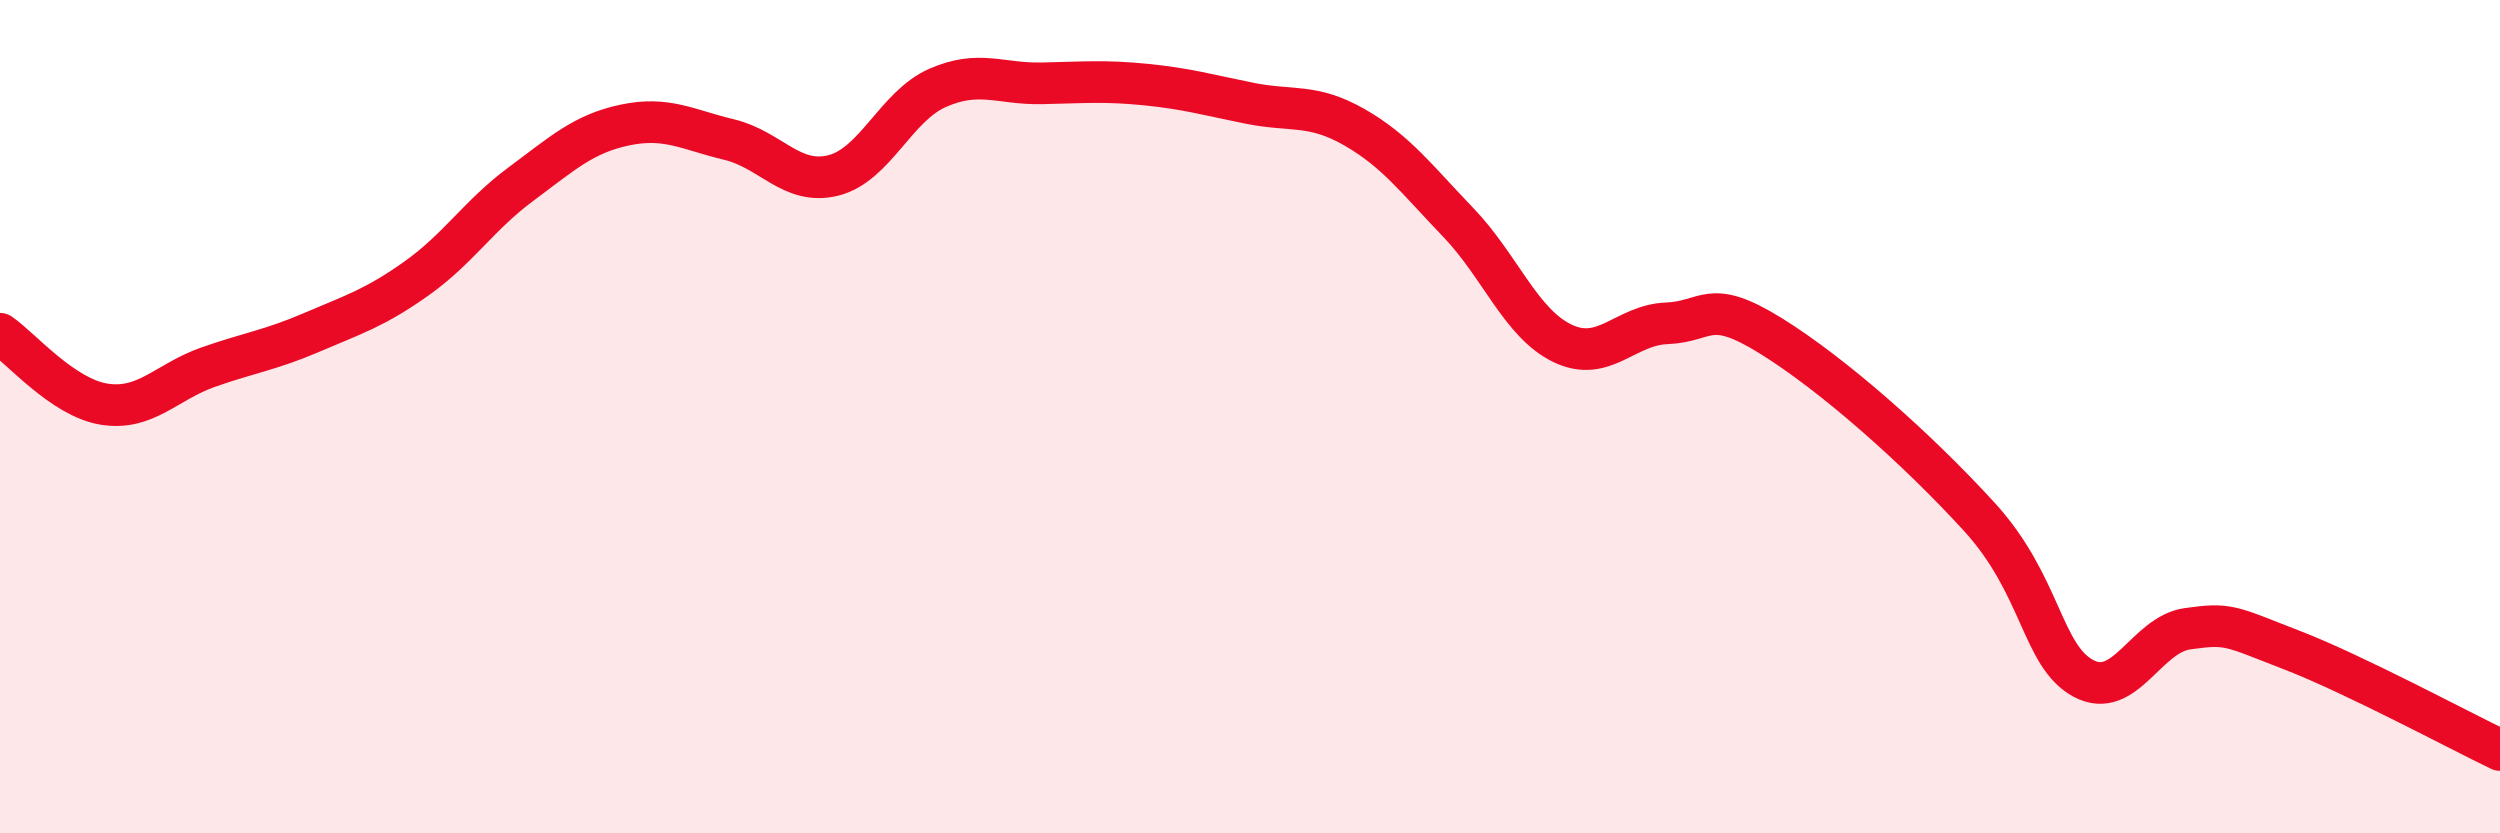 
    <svg width="60" height="20" viewBox="0 0 60 20" xmlns="http://www.w3.org/2000/svg">
      <path
        d="M 0,8.01 C 0.5,8.35 1.5,9.54 2.5,9.7 C 3.5,9.86 4,9.16 5,8.81 C 6,8.46 6.5,8.4 7.5,7.97 C 8.5,7.54 9,7.39 10,6.68 C 11,5.97 11.5,5.16 12.5,4.42 C 13.5,3.68 14,3.21 15,3 C 16,2.79 16.5,3.11 17.5,3.35 C 18.5,3.59 19,4.46 20,4.21 C 21,3.96 21.5,2.55 22.5,2.11 C 23.5,1.67 24,2.02 25,2 C 26,1.98 26.5,1.93 27.5,2.03 C 28.5,2.13 29,2.28 30,2.48 C 31,2.68 31.5,2.48 32.5,3.05 C 33.5,3.62 34,4.3 35,5.34 C 36,6.38 36.5,7.76 37.5,8.24 C 38.5,8.72 39,7.8 40,7.76 C 41,7.72 41,7.13 42.5,8.06 C 44,8.99 46,10.76 47.5,12.4 C 49,14.04 49,15.74 50,16.28 C 51,16.82 51.5,15.23 52.5,15.09 C 53.5,14.95 53.5,15.02 55,15.6 C 56.5,16.18 59,17.52 60,18L60 20L0 20Z"
        fill="#EB0A25"
        opacity="0.1"
        stroke-linecap="round"
        stroke-linejoin="round"
      />
      <path
        d="M 0,8.01 C 0.5,8.35 1.5,9.54 2.5,9.7 C 3.5,9.86 4,9.16 5,8.81 C 6,8.46 6.5,8.4 7.5,7.97 C 8.5,7.54 9,7.39 10,6.68 C 11,5.97 11.5,5.16 12.5,4.42 C 13.5,3.68 14,3.21 15,3 C 16,2.79 16.5,3.11 17.5,3.35 C 18.5,3.59 19,4.46 20,4.21 C 21,3.96 21.5,2.55 22.5,2.11 C 23.5,1.67 24,2.02 25,2 C 26,1.98 26.5,1.93 27.5,2.03 C 28.5,2.13 29,2.28 30,2.48 C 31,2.68 31.5,2.48 32.5,3.05 C 33.5,3.62 34,4.3 35,5.34 C 36,6.38 36.5,7.76 37.5,8.24 C 38.5,8.72 39,7.8 40,7.76 C 41,7.72 41,7.13 42.5,8.06 C 44,8.99 46,10.76 47.5,12.4 C 49,14.04 49,15.74 50,16.28 C 51,16.82 51.5,15.23 52.5,15.09 C 53.5,14.95 53.5,15.02 55,15.6 C 56.5,16.18 59,17.52 60,18"
        stroke="#EB0A25"
        stroke-width="1"
        fill="none"
        stroke-linecap="round"
        stroke-linejoin="round"
      />
    </svg>
  